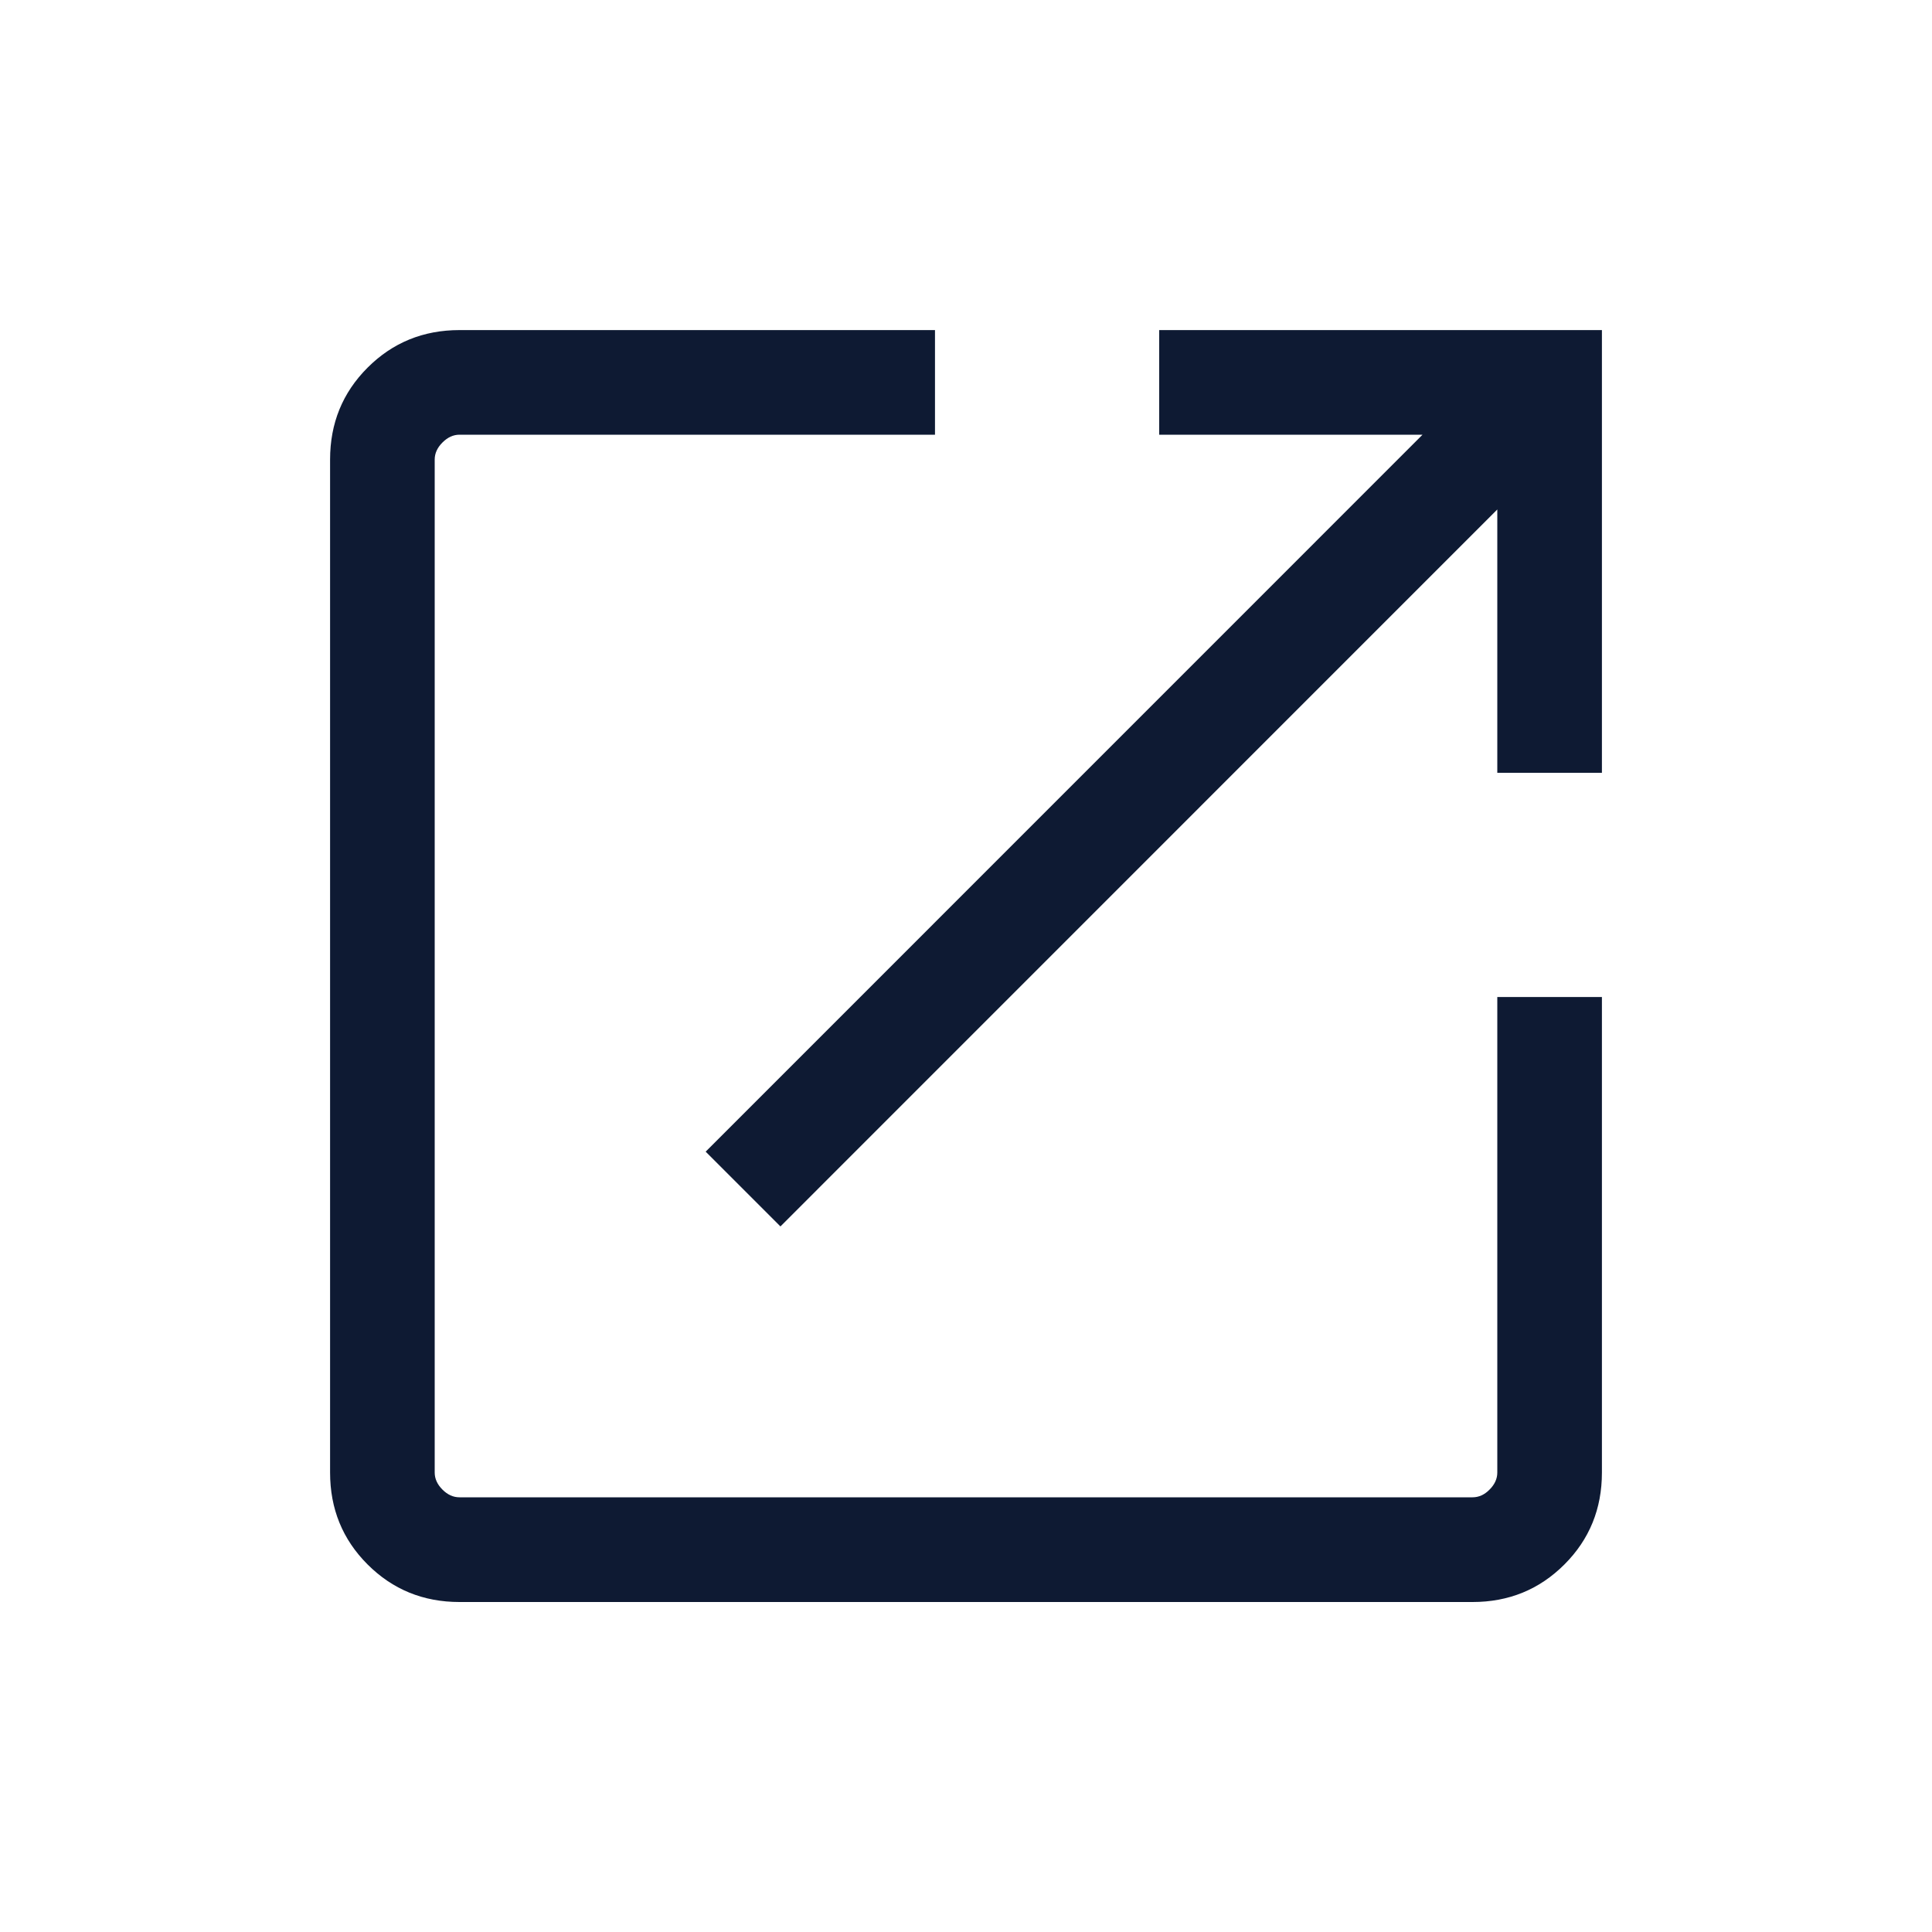 <svg width="20" height="20" viewBox="0 0 20 20" fill="none" xmlns="http://www.w3.org/2000/svg">
<mask id="mask0_470_199" style="mask-type:alpha" maskUnits="userSpaceOnUse" x="0" y="0" width="20" height="20">
<rect width="20" height="20" fill="#D9D9D9"/>
</mask>
<g mask="url(#mask0_470_199)">
<path d="M4.757 16.584C4.381 16.584 4.064 16.454 3.805 16.195C3.546 15.936 3.417 15.619 3.417 15.244V4.757C3.417 4.382 3.546 4.065 3.805 3.806C4.064 3.547 4.381 3.417 4.757 3.417H9.679V4.5H4.757C4.692 4.5 4.634 4.527 4.58 4.581C4.527 4.634 4.5 4.693 4.5 4.757V15.244C4.5 15.308 4.527 15.367 4.58 15.42C4.634 15.474 4.692 15.5 4.757 15.5H15.244C15.308 15.5 15.367 15.474 15.42 15.42C15.473 15.367 15.5 15.308 15.5 15.244V10.321H16.583V15.244C16.583 15.619 16.454 15.936 16.195 16.195C15.936 16.454 15.619 16.584 15.244 16.584H4.757ZM8.079 12.696L7.305 11.922L14.726 4.5H12V3.417H16.583V8H15.5V5.274L8.079 12.696Z" fill="#0E1A33"/>
</g>
</svg>
